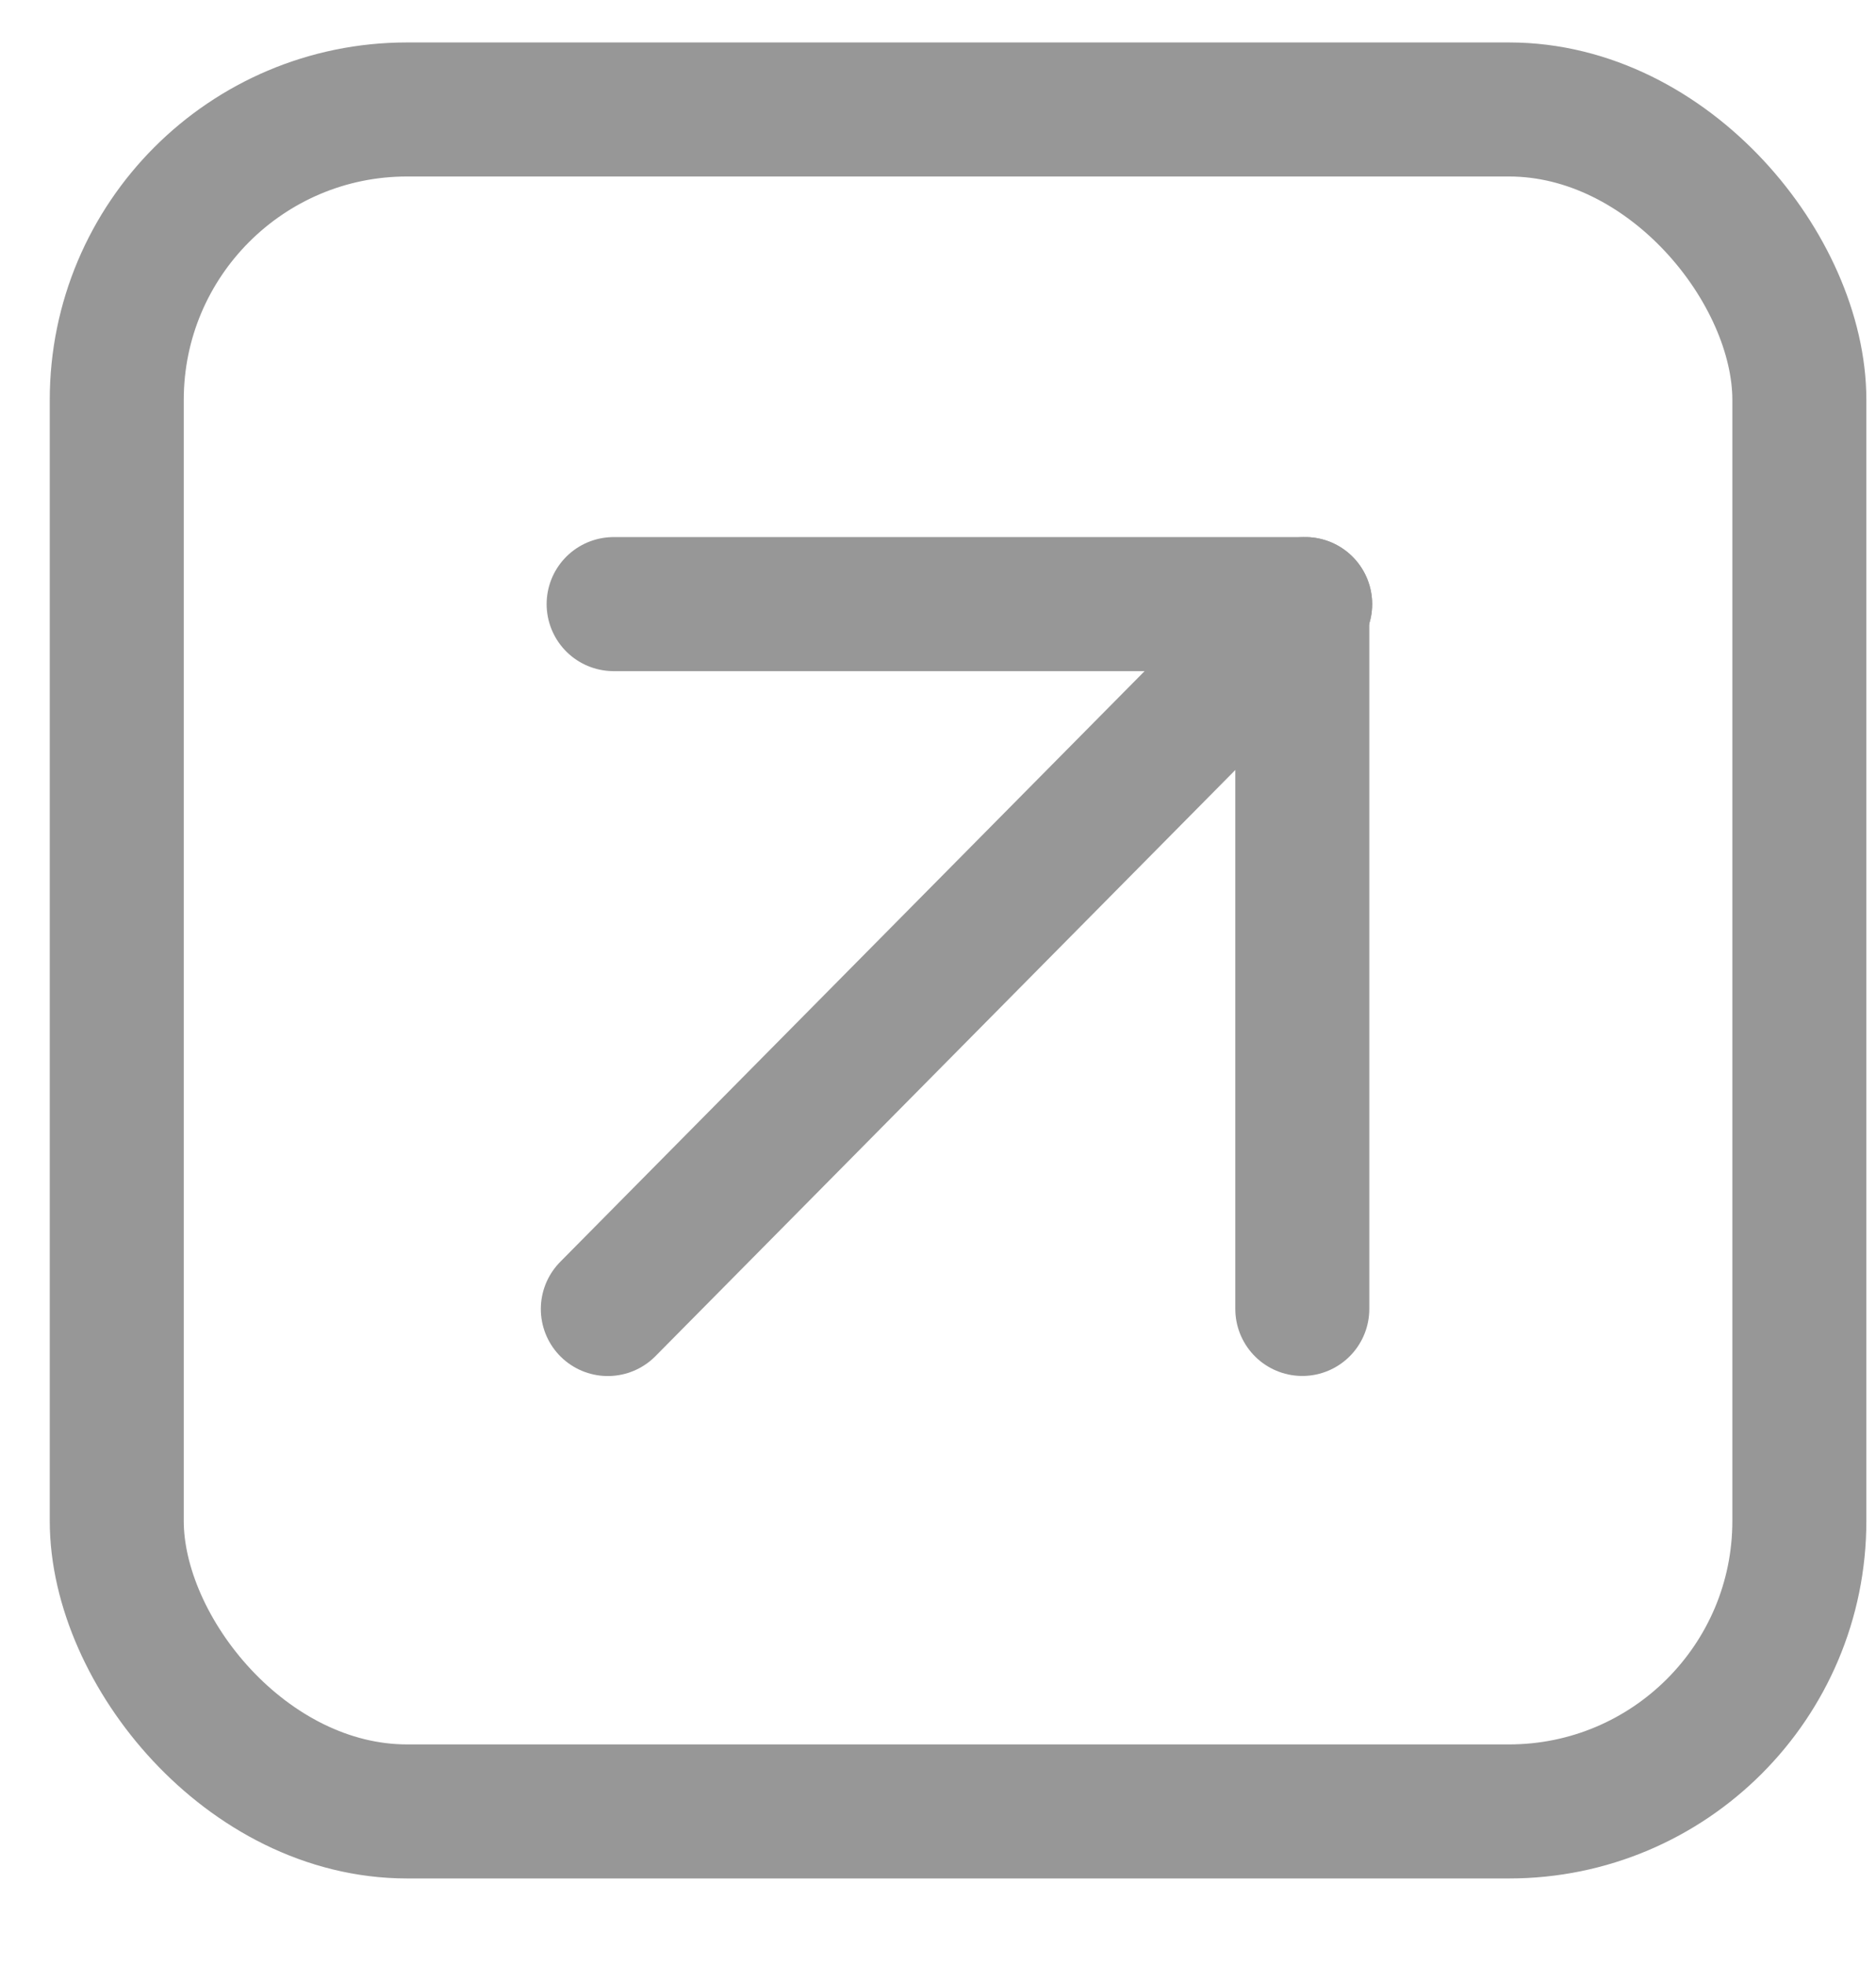 <?xml version="1.0" encoding="UTF-8"?> <svg xmlns="http://www.w3.org/2000/svg" width="21" height="22" viewBox="0 0 21 22" fill="none"><rect x="1.307" y="1.225" width="18.835" height="19.045" rx="3.25" stroke="#979797" stroke-width="1.5"></rect><path d="M6.804 14.648L14.61 6.76" stroke="#979797" stroke-width="1.5" stroke-linecap="round"></path><path d="M6.869 6.76H14.61" stroke="#979797" stroke-width="1.5" stroke-linecap="round"></path><path d="M14.578 6.826V14.647" stroke="#979797" stroke-width="1.5" stroke-linecap="round"></path></svg> 